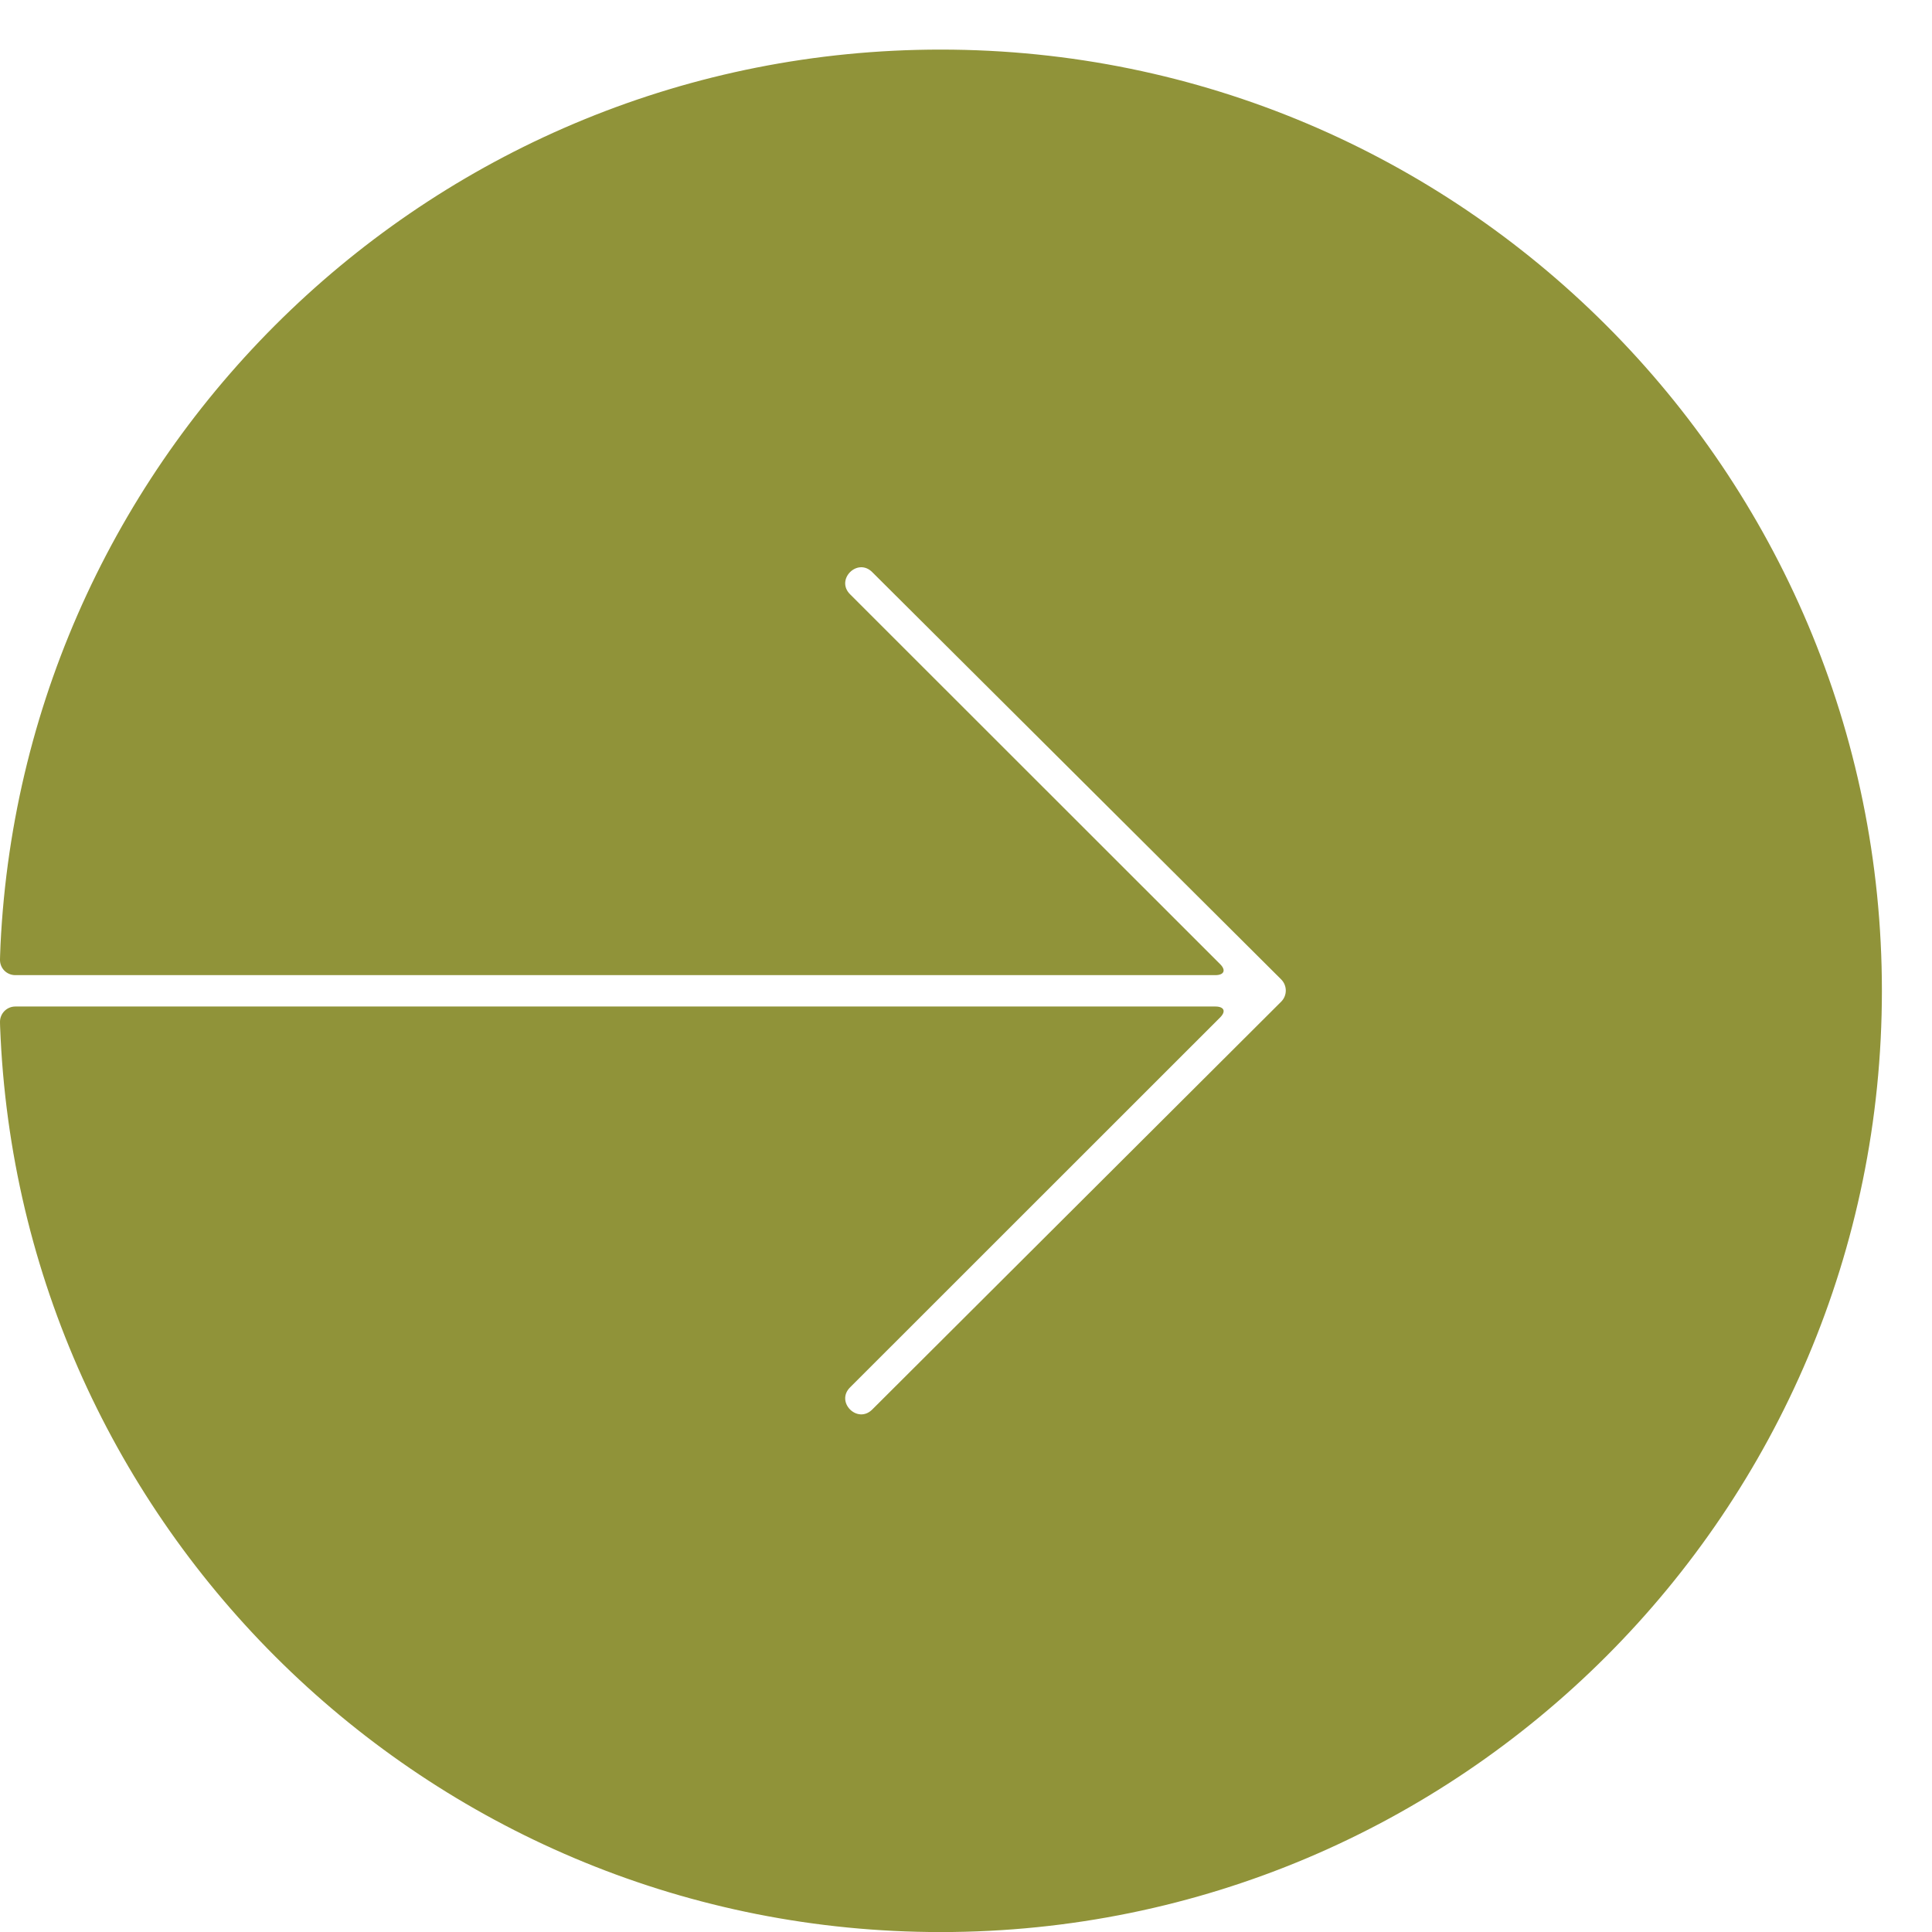 <?xml version="1.0" encoding="UTF-8"?>
<svg width="30px" height="30px" viewBox="0 0 30 30" version="1.1" xmlns="http://www.w3.org/2000/svg" xmlns:xlink="http://www.w3.org/1999/xlink">
    <!-- Generator: Sketch 48.2 (47327) - http://www.bohemiancoding.com/sketch -->
    <title>noun_1097960_cc</title>
    <desc>Created with Sketch.</desc>
    <defs></defs>
    <g id="Client-Services" stroke="none" stroke-width="1" fill="none" fill-rule="evenodd" transform="translate(-428, -1117)">
        <g id="Group-23" transform="translate(145, 893)" fill="#909339" fill-rule="nonzero">
            <g id="noun_1097960_cc" transform="translate(283, 224)">
                <g id="Group" transform="translate(15, 15) rotate(-90) translate(-15, -15) ">
                    <g transform="translate(0, 0)" id="Shape">
                        <path d="M14.372,28.983 C14.372,29.119 14.264,29.226 14.127,29.222 C14.127,29.222 14.056,29.221 13.899,29.214 C6.16,28.84 0,22.447 0,14.615 C0,6.544 6.544,1.77635684e-15 14.615,1.77635684e-15 C22.687,1.77635684e-15 29.231,6.544 29.231,14.615 C29.231,22.439 23.084,28.826 15.357,29.212 C15.192,29.221 15.106,29.222 15.106,29.222 C14.969,29.226 14.859,29.118 14.859,28.983 L14.859,10.351 C14.859,10.215 14.933,10.18 15.029,10.276 L20.773,16.022 C21.002,16.252 21.346,15.907 21.117,15.678 L14.785,9.329 C14.689,9.232 14.534,9.232 14.437,9.329 L8.114,15.678 C7.884,15.907 8.229,16.252 8.458,16.022 L14.201,10.276 C14.295,10.181 14.372,10.214 14.372,10.351 L14.372,28.983 Z" transform="translate(14.615, 14.611) rotate(-180) translate(-14.615, -14.611) "></path>
                    </g>
                </g>
            </g>
        </g>
    </g>
</svg>
